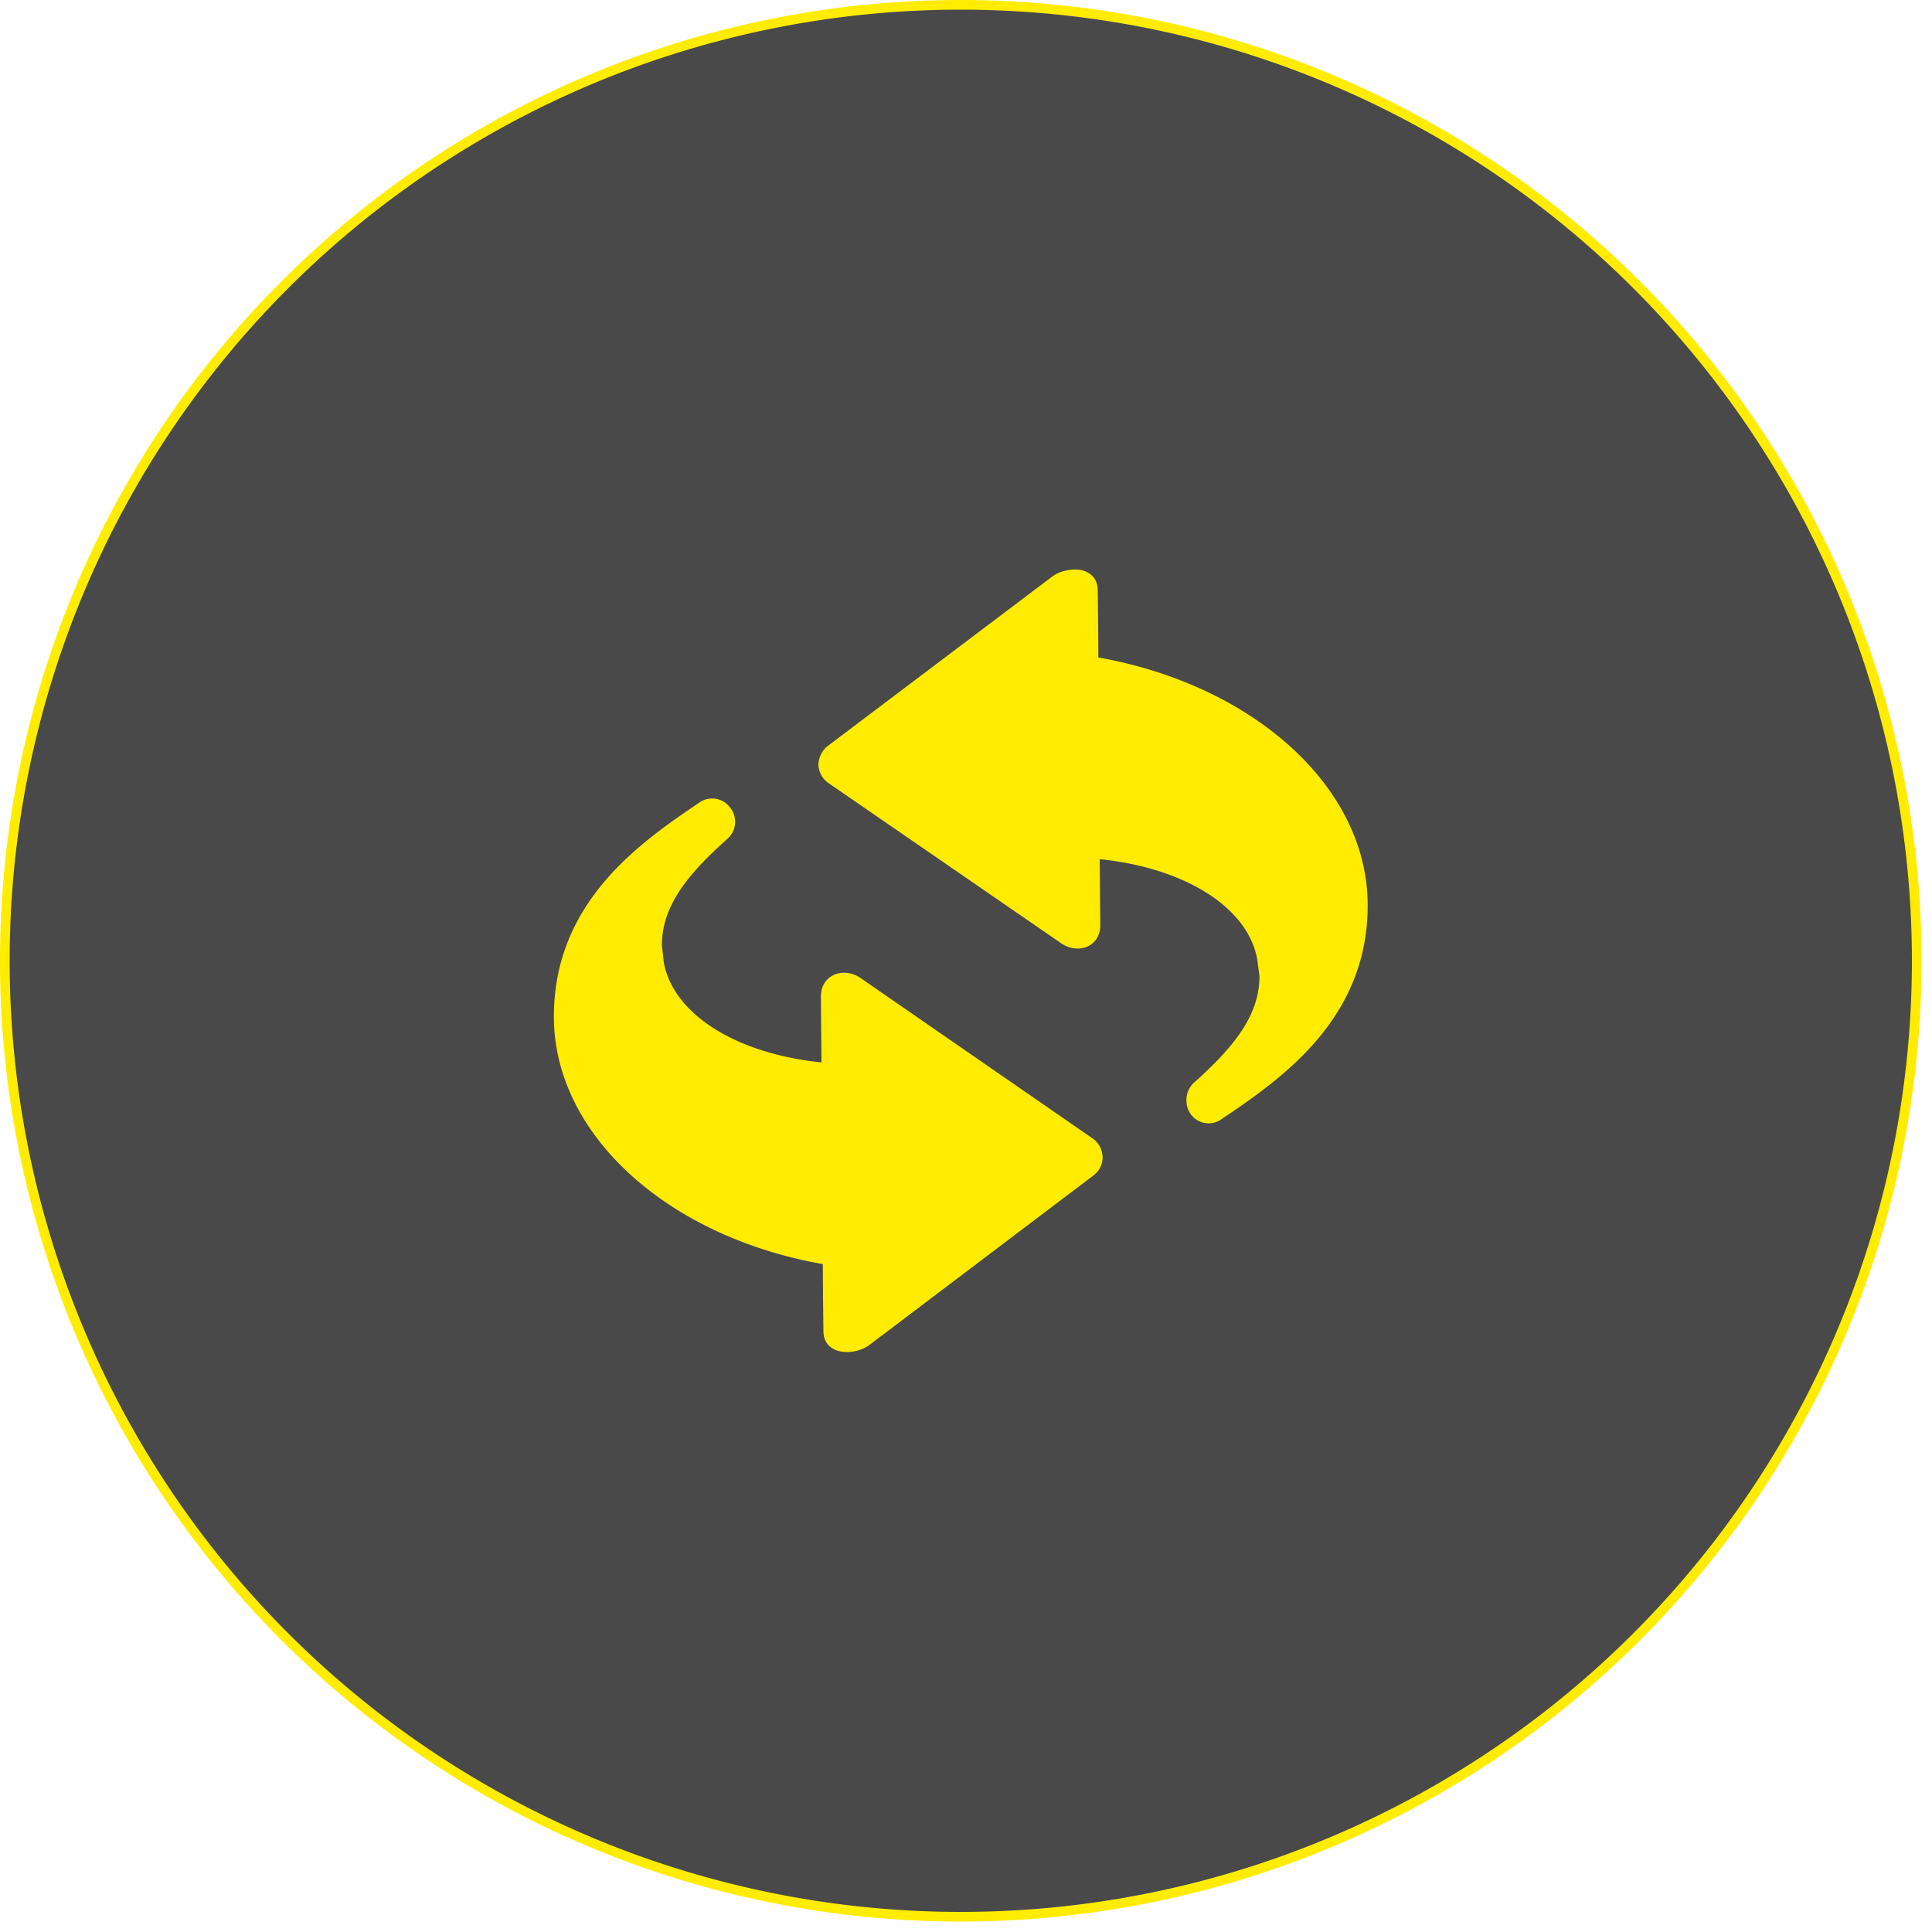 <svg xmlns="http://www.w3.org/2000/svg" width="100" height="100" viewBox="0 0 100 100"><g fill="none" fill-rule="evenodd"><path fill="#494949" stroke="#FFEC00" stroke-width=".5" d="M49.73 99.21a49.48 49.48 0 1 0 0-98.96 49.48 49.48 0 0 0 0 98.96z"/><path fill="#FFEC00" d="M55.56 29.48c-.4.02-.8.14-1.08.35L42.86 38.6c-.3.22-.5.62-.5 1 .03.38.21.72.52.93l11.94 8.22c.94.72 2.13.26 2.13-.85l-.03-3.43c4.4.45 7.65 2.48 8.15 5.16l.12.9c0 2.06-1.37 3.7-3.4 5.52a1.2 1.2 0 0 0-.38.91c0 .26.07.51.24.73.37.49 1.05.6 1.56.25 3.03-2.05 7.63-5.16 7.58-11.16-.04-6.05-5.9-11.32-13.94-12.75 0-1.18-.03-3.45-.03-3.45 0-.66-.4-.98-.89-1.08a1.71 1.71 0 0 0-.37-.02zm-18.7 11.85c-.22 0-.44.06-.63.19-3.03 2.05-7.6 5.15-7.56 11.17.04 6.04 5.87 11.32 13.92 12.74 0 1.18.03 3.45.03 3.45 0 1.31 1.61 1.3 2.36.75l11.62-8.79c.3-.23.48-.57.47-.96-.02-.38-.2-.74-.51-.95l-11.92-8.24c-.94-.72-2.15-.24-2.15.87l.03 3.43c-4.41-.45-7.65-2.48-8.16-5.16l-.1-.9c0-2.06 1.36-3.7 3.4-5.52a1.17 1.17 0 0 0 .13-1.61c-.23-.31-.57-.47-.93-.47z"/></g></svg>